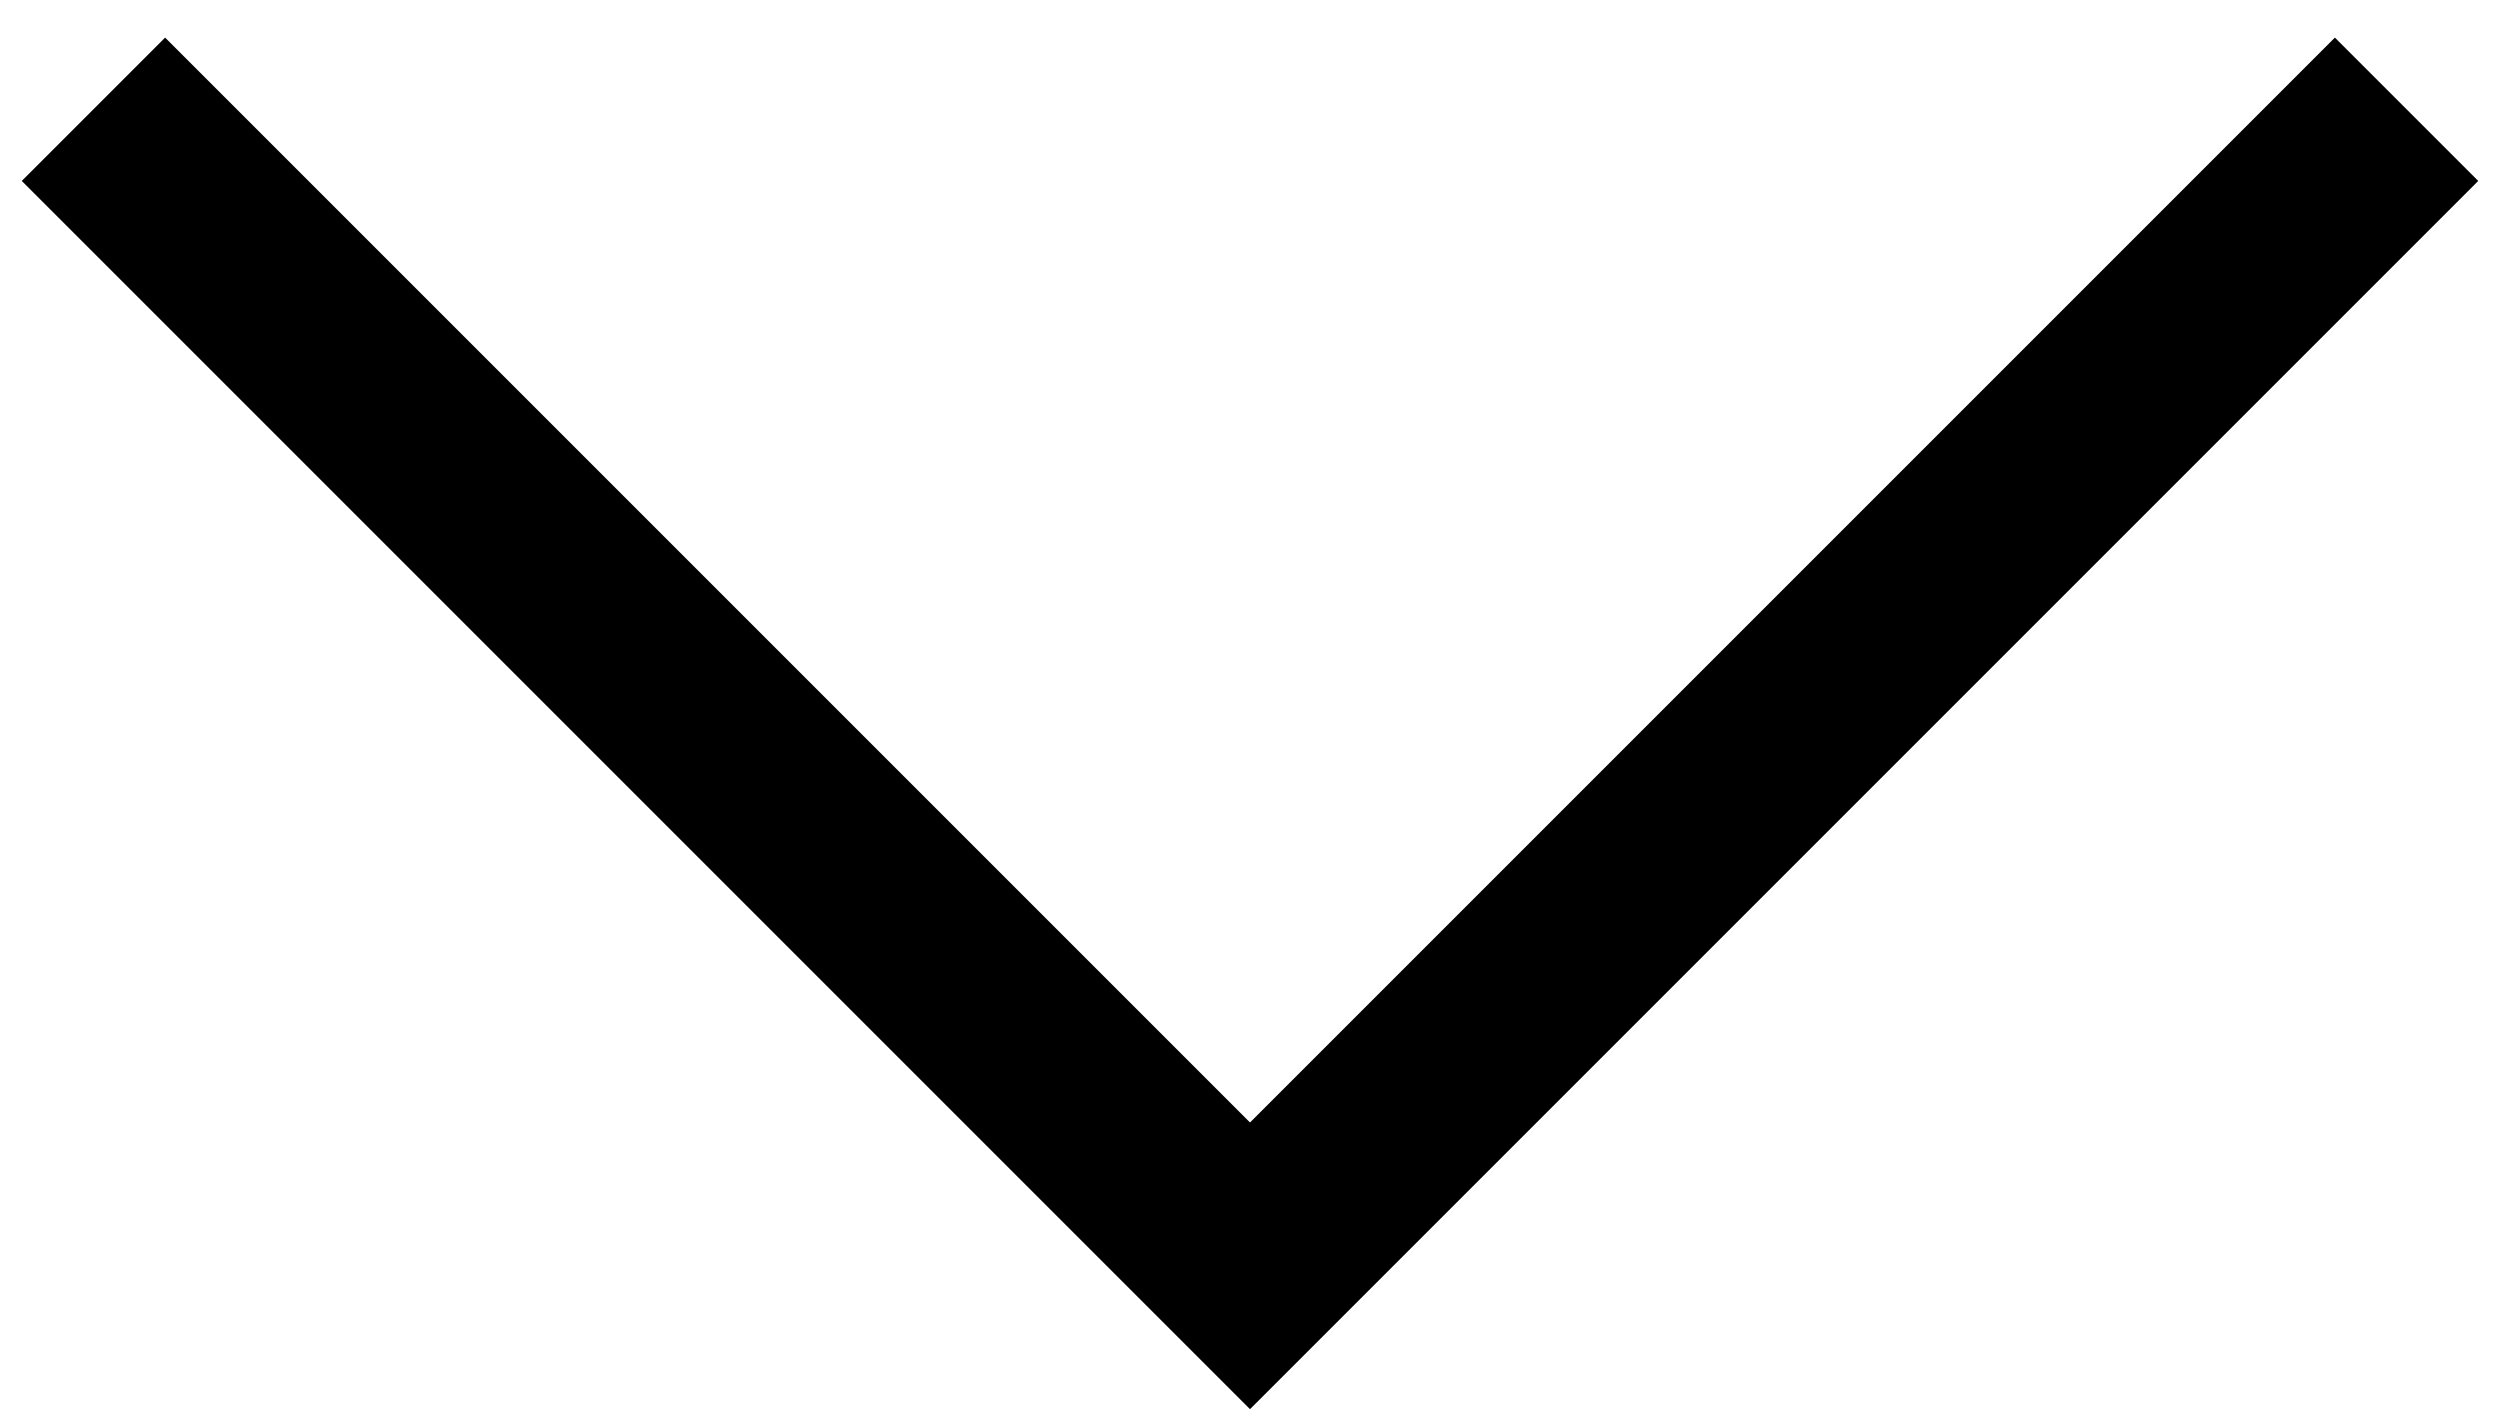 <?xml version="1.0" encoding="UTF-8"?> <svg xmlns="http://www.w3.org/2000/svg" width="37" height="21" viewBox="0 0 37 21" fill="none"> <path d="M1.383 1.617L18.5 18.734L35.617 1.617" stroke="black" stroke-width="3"></path> </svg> 